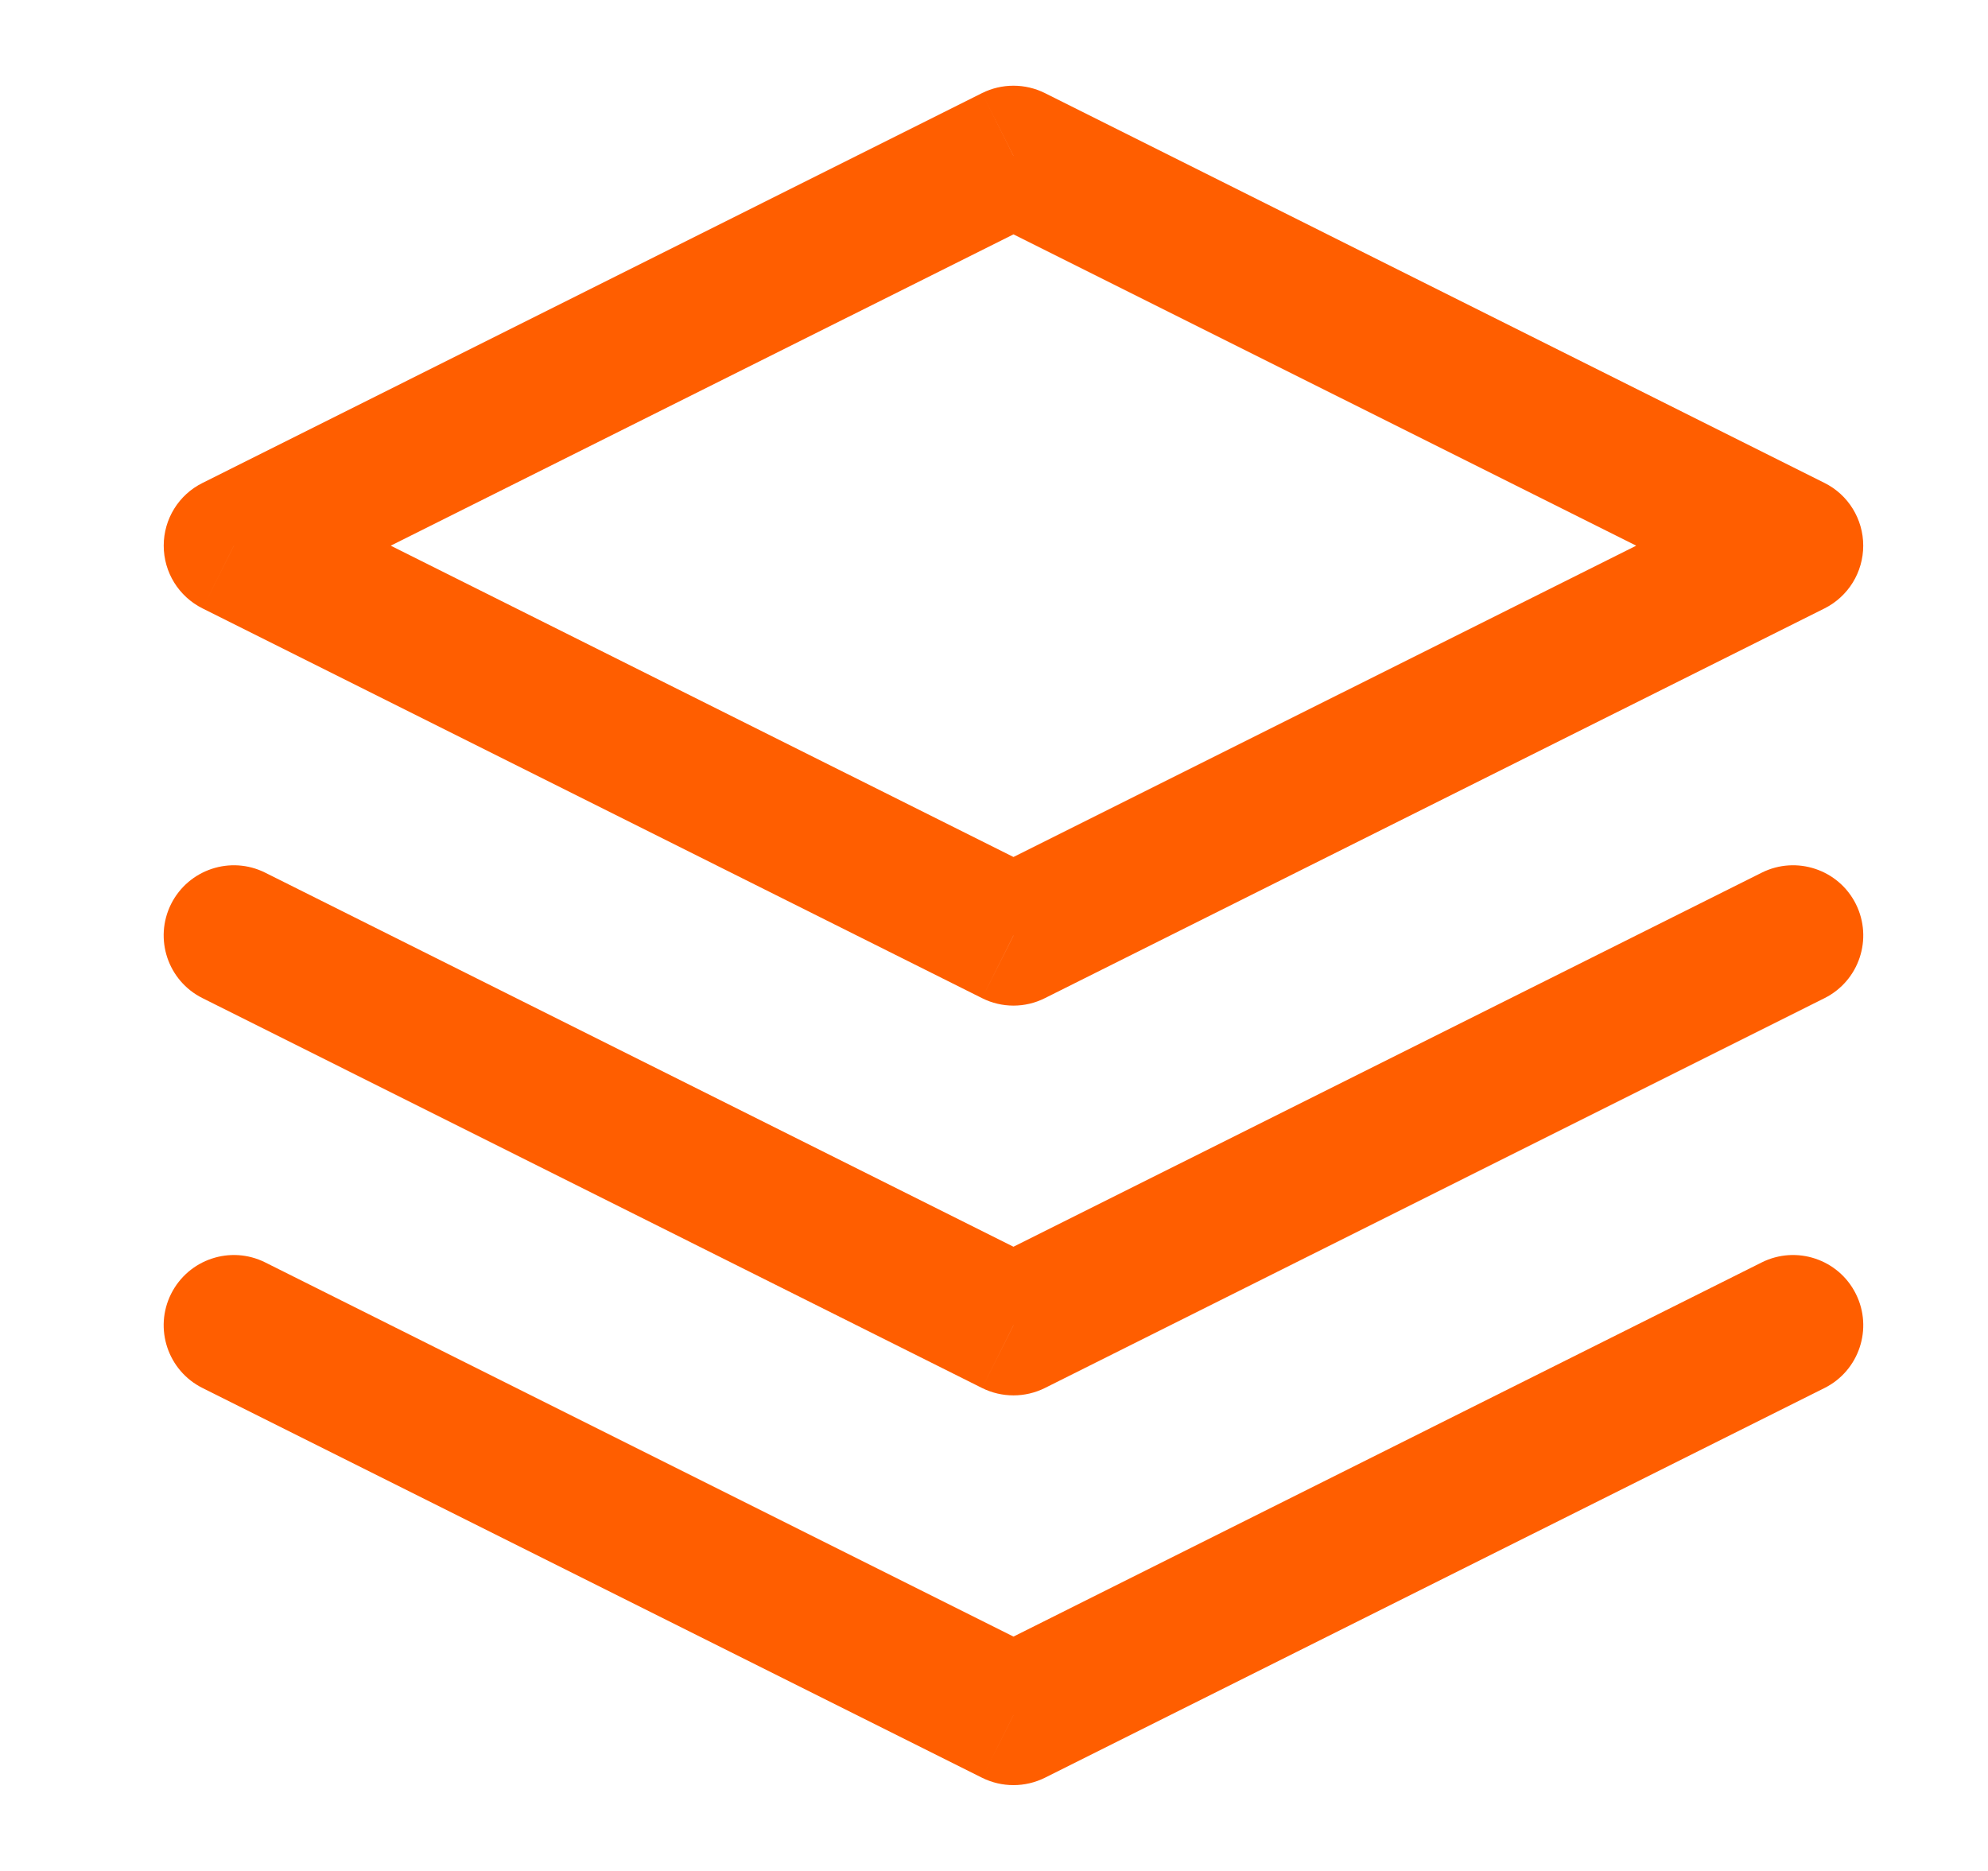 <svg xmlns="http://www.w3.org/2000/svg" viewBox="0 0 17 16" fill="none" id="use-href-target"><path d="M8.667 1.333L8.935 0.796C8.766 0.712 8.567 0.712 8.398 0.796L8.667 1.333ZM2 4.666L1.732 4.13C1.528 4.231 1.4 4.439 1.4 4.666C1.4 4.894 1.528 5.101 1.732 5.203L2 4.666ZM8.667 8L8.398 8.536C8.567 8.621 8.766 8.621 8.935 8.536L8.667 8ZM15.333 4.666L15.602 5.203C15.805 5.101 15.933 4.894 15.933 4.666C15.933 4.439 15.805 4.231 15.602 4.13L15.333 4.666ZM2.268 10.796C1.972 10.648 1.612 10.768 1.463 11.065C1.315 11.361 1.435 11.722 1.732 11.87L2.268 10.796ZM8.667 14.666L8.398 15.203C8.567 15.287 8.766 15.287 8.935 15.203L8.667 14.666ZM15.602 11.87C15.898 11.722 16.018 11.361 15.87 11.065C15.722 10.768 15.361 10.648 15.065 10.796L15.602 11.87ZM2.268 7.463C1.972 7.315 1.612 7.435 1.463 7.731C1.315 8.028 1.435 8.388 1.732 8.536L2.268 7.463ZM8.667 11.333L8.398 11.87C8.567 11.954 8.766 11.954 8.935 11.87L8.667 11.333ZM15.602 8.536C15.898 8.388 16.018 8.028 15.87 7.731C15.722 7.435 15.361 7.315 15.065 7.463L15.602 8.536ZM8.398 0.796L1.732 4.13L2.268 5.203L8.935 1.87L8.398 0.796ZM1.732 5.203L8.398 8.536L8.935 7.463L2.268 4.13L1.732 5.203ZM8.935 8.536L15.602 5.203L15.065 4.13L8.398 7.463L8.935 8.536ZM15.602 4.13L8.935 0.796L8.398 1.87L15.065 5.203L15.602 4.13ZM1.732 11.87L8.398 15.203L8.935 14.13L2.268 10.796L1.732 11.87ZM8.935 15.203L15.602 11.87L15.065 10.796L8.398 14.13L8.935 15.203ZM1.732 8.536L8.398 11.87L8.935 10.796L2.268 7.463L1.732 8.536ZM8.935 11.87L15.602 8.536L15.065 7.463L8.398 10.796L8.935 11.87Z" fill="#ff5e00"/></svg>